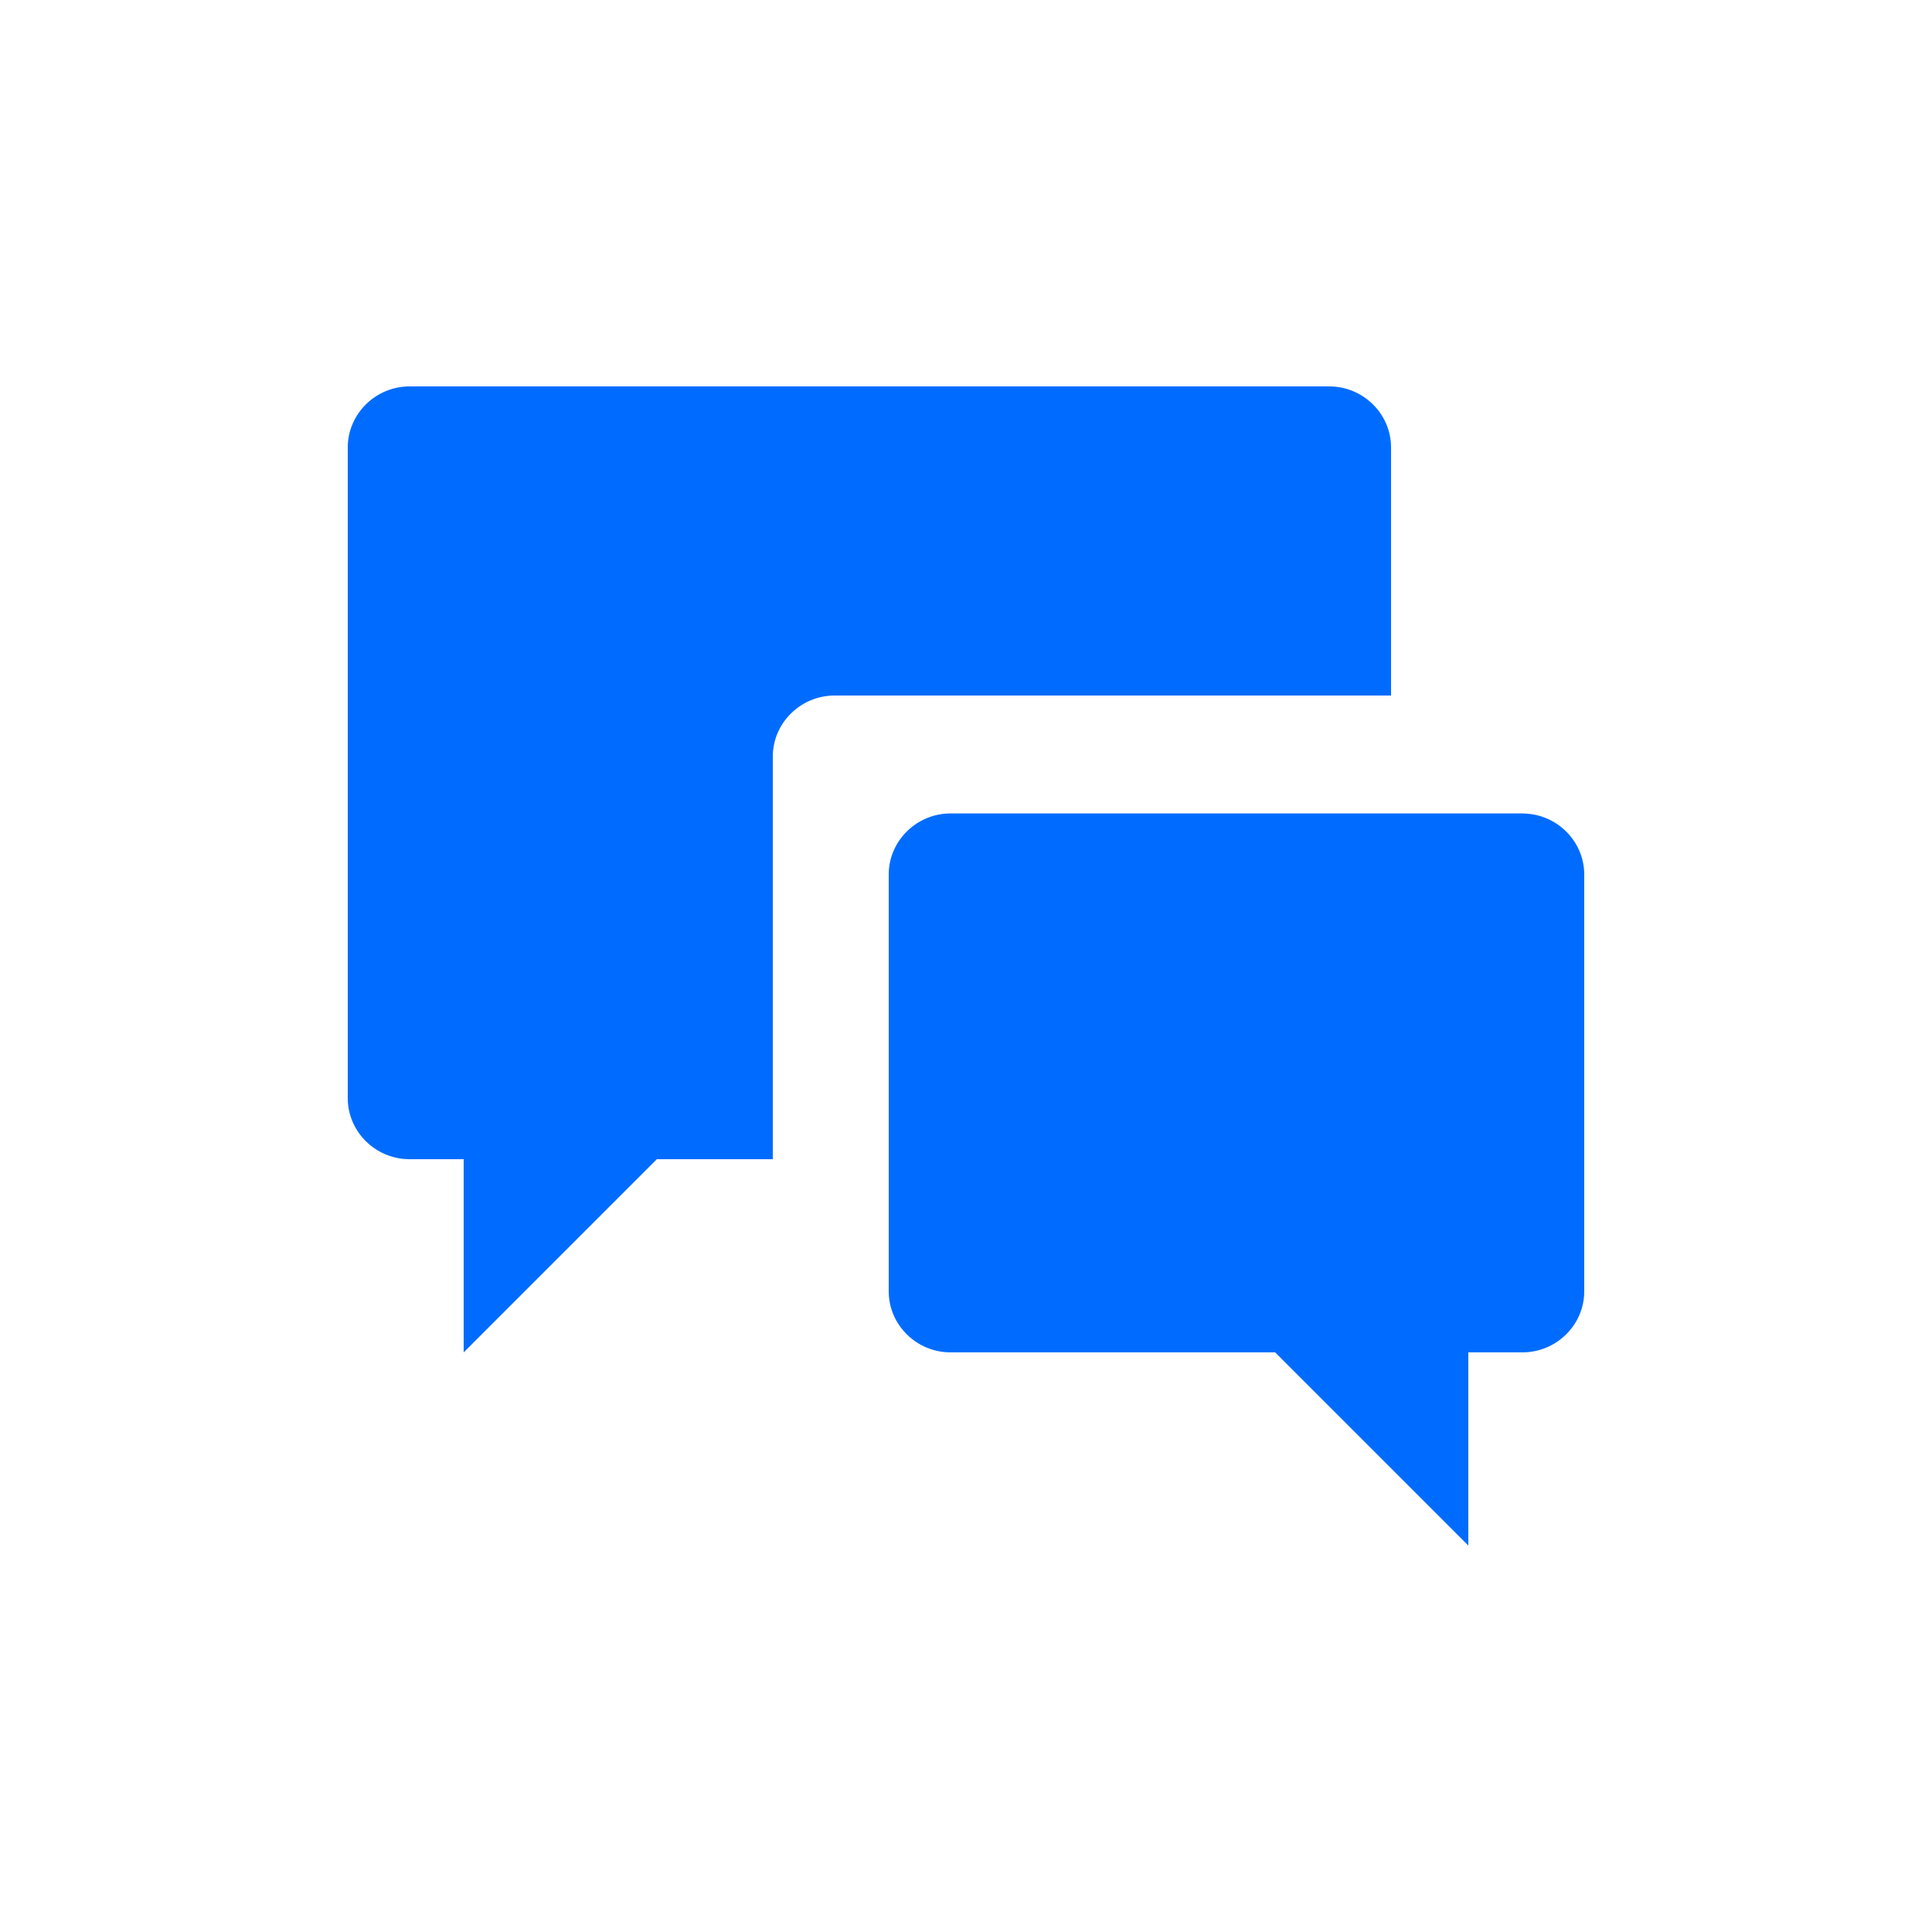 <svg width="50" height="50" fill="none" xmlns="http://www.w3.org/2000/svg"><mask id="a" style="mask-type:alpha" maskUnits="userSpaceOnUse" x="0" y="0" width="50" height="50"><circle cx="25" cy="25" r="25" fill="#C4C4C4"/></mask><g mask="url(#a)"><path fill-rule="evenodd" clip-rule="evenodd" d="M39.4 21.053c.88 0 1.6.712 1.6 1.579V33.42c0 .868-.72 1.579-1.6 1.579H38v5l-5-5h-8.4c-.88 0-1.6-.71-1.6-1.579V22.63c0-.866.72-1.578 1.6-1.578h14.8zM34.4 10c.88 0 1.6.712 1.6 1.579V18H21.6c-.88 0-1.6.712-1.6 1.579V30h-3l-5 5v-5h-1.4c-.88 0-1.6-.71-1.6-1.579V11.58c0-.868.72-1.58 1.6-1.58h23.8z" fill="#006CFF"/></g></svg>